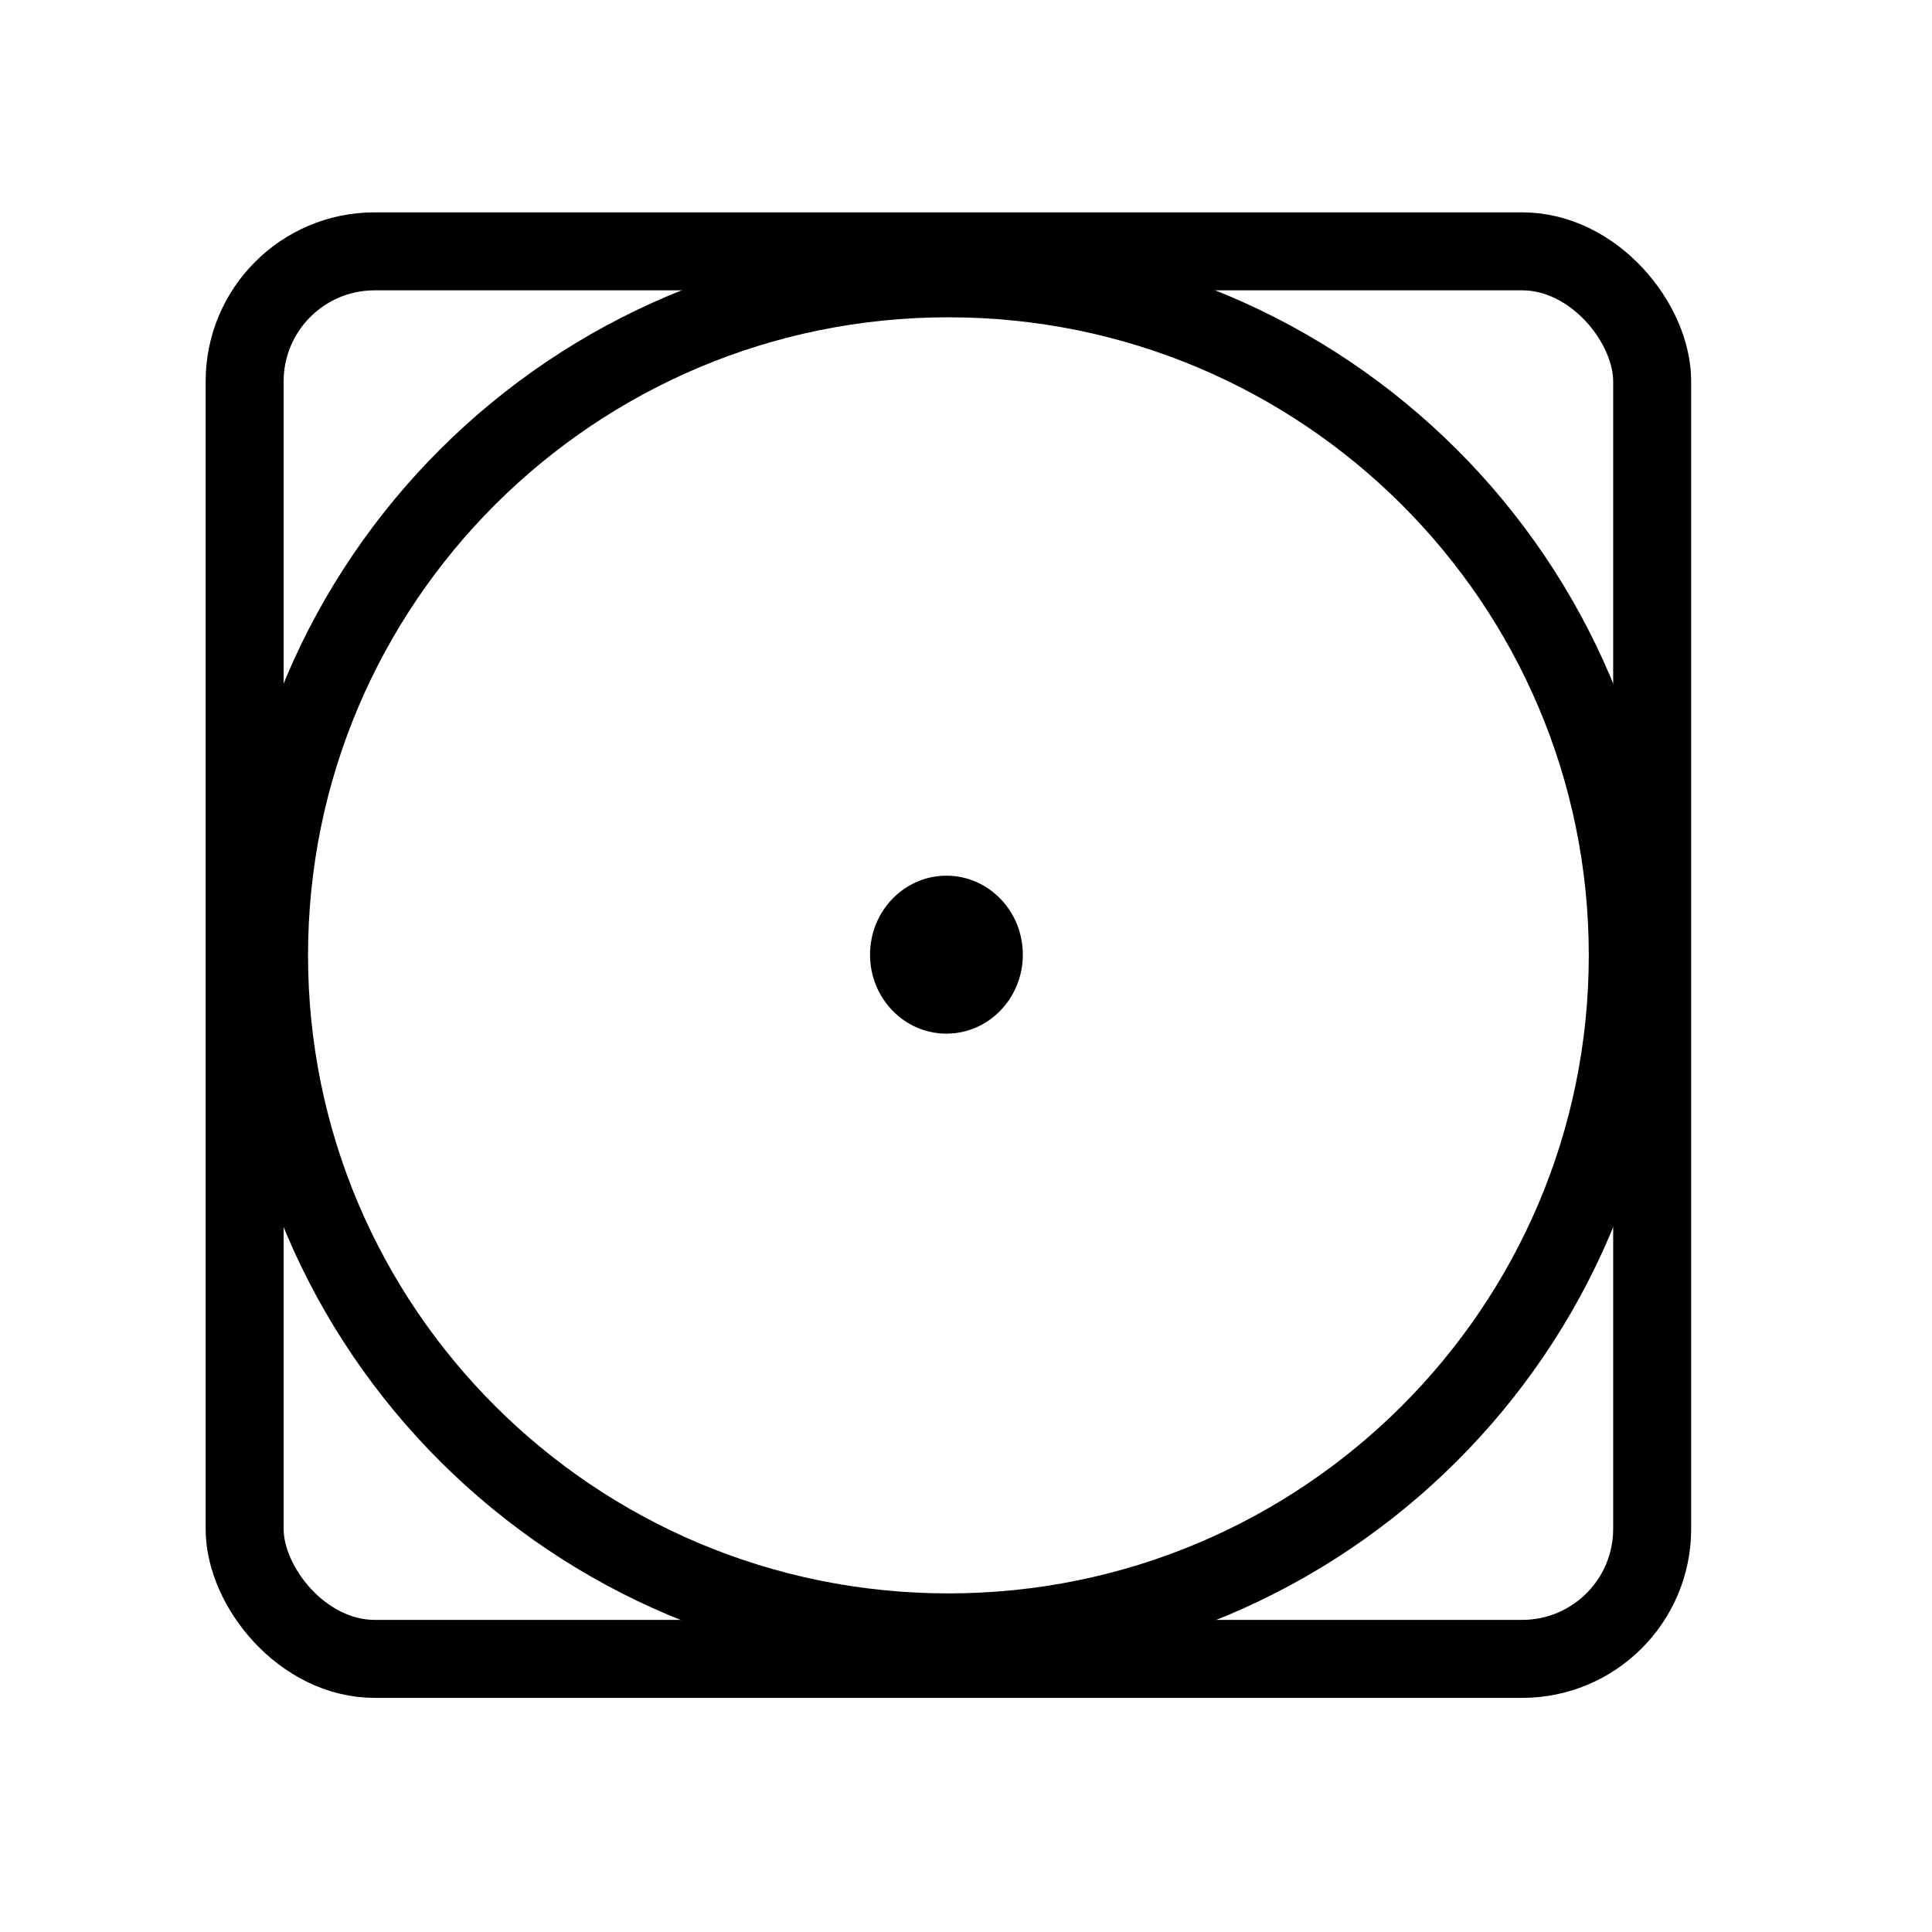 <svg id="susenie" xmlns="http://www.w3.org/2000/svg" width="1153" height="1153" viewBox="0 0 1153 1153">
<defs>
    <style>
      .cls-1, .cls-2 {
        fill-rule: evenodd;
      }

      .cls-2, .cls-3 {
        fill: none;
        stroke: #000;
        stroke-width: 46.544px;
      }
    </style>
  </defs>
  <g id="stupne">
    <g id="_1_bodka" data-name="1 bodka">
      <path id="Elipsa_1" data-name="Elipsa 1" class="cls-1" d="M564.822,522.605c25.18,0,45.593,21.1,45.593,47.133S590,616.871,564.822,616.871s-45.594-21.1-45.594-47.133S539.641,522.605,564.822,522.605Z"/>
    </g>
  </g>
  <g id="telo">
    <path id="kruh" class="cls-2" d="M566,166.084c223.919,0,405.441,180.9,405.441,404.055S789.921,974.193,566,974.193,160.56,793.292,160.56,570.139,342.083,166.084,566,166.084Z"/>
    <rect id="Zaoblený_obdélník_1" data-name="Zaoblený obdélník 1" class="cls-3" x="146" y="150" width="840" height="840" rx="77.562" ry="77.562"/>
  </g>
</svg>
